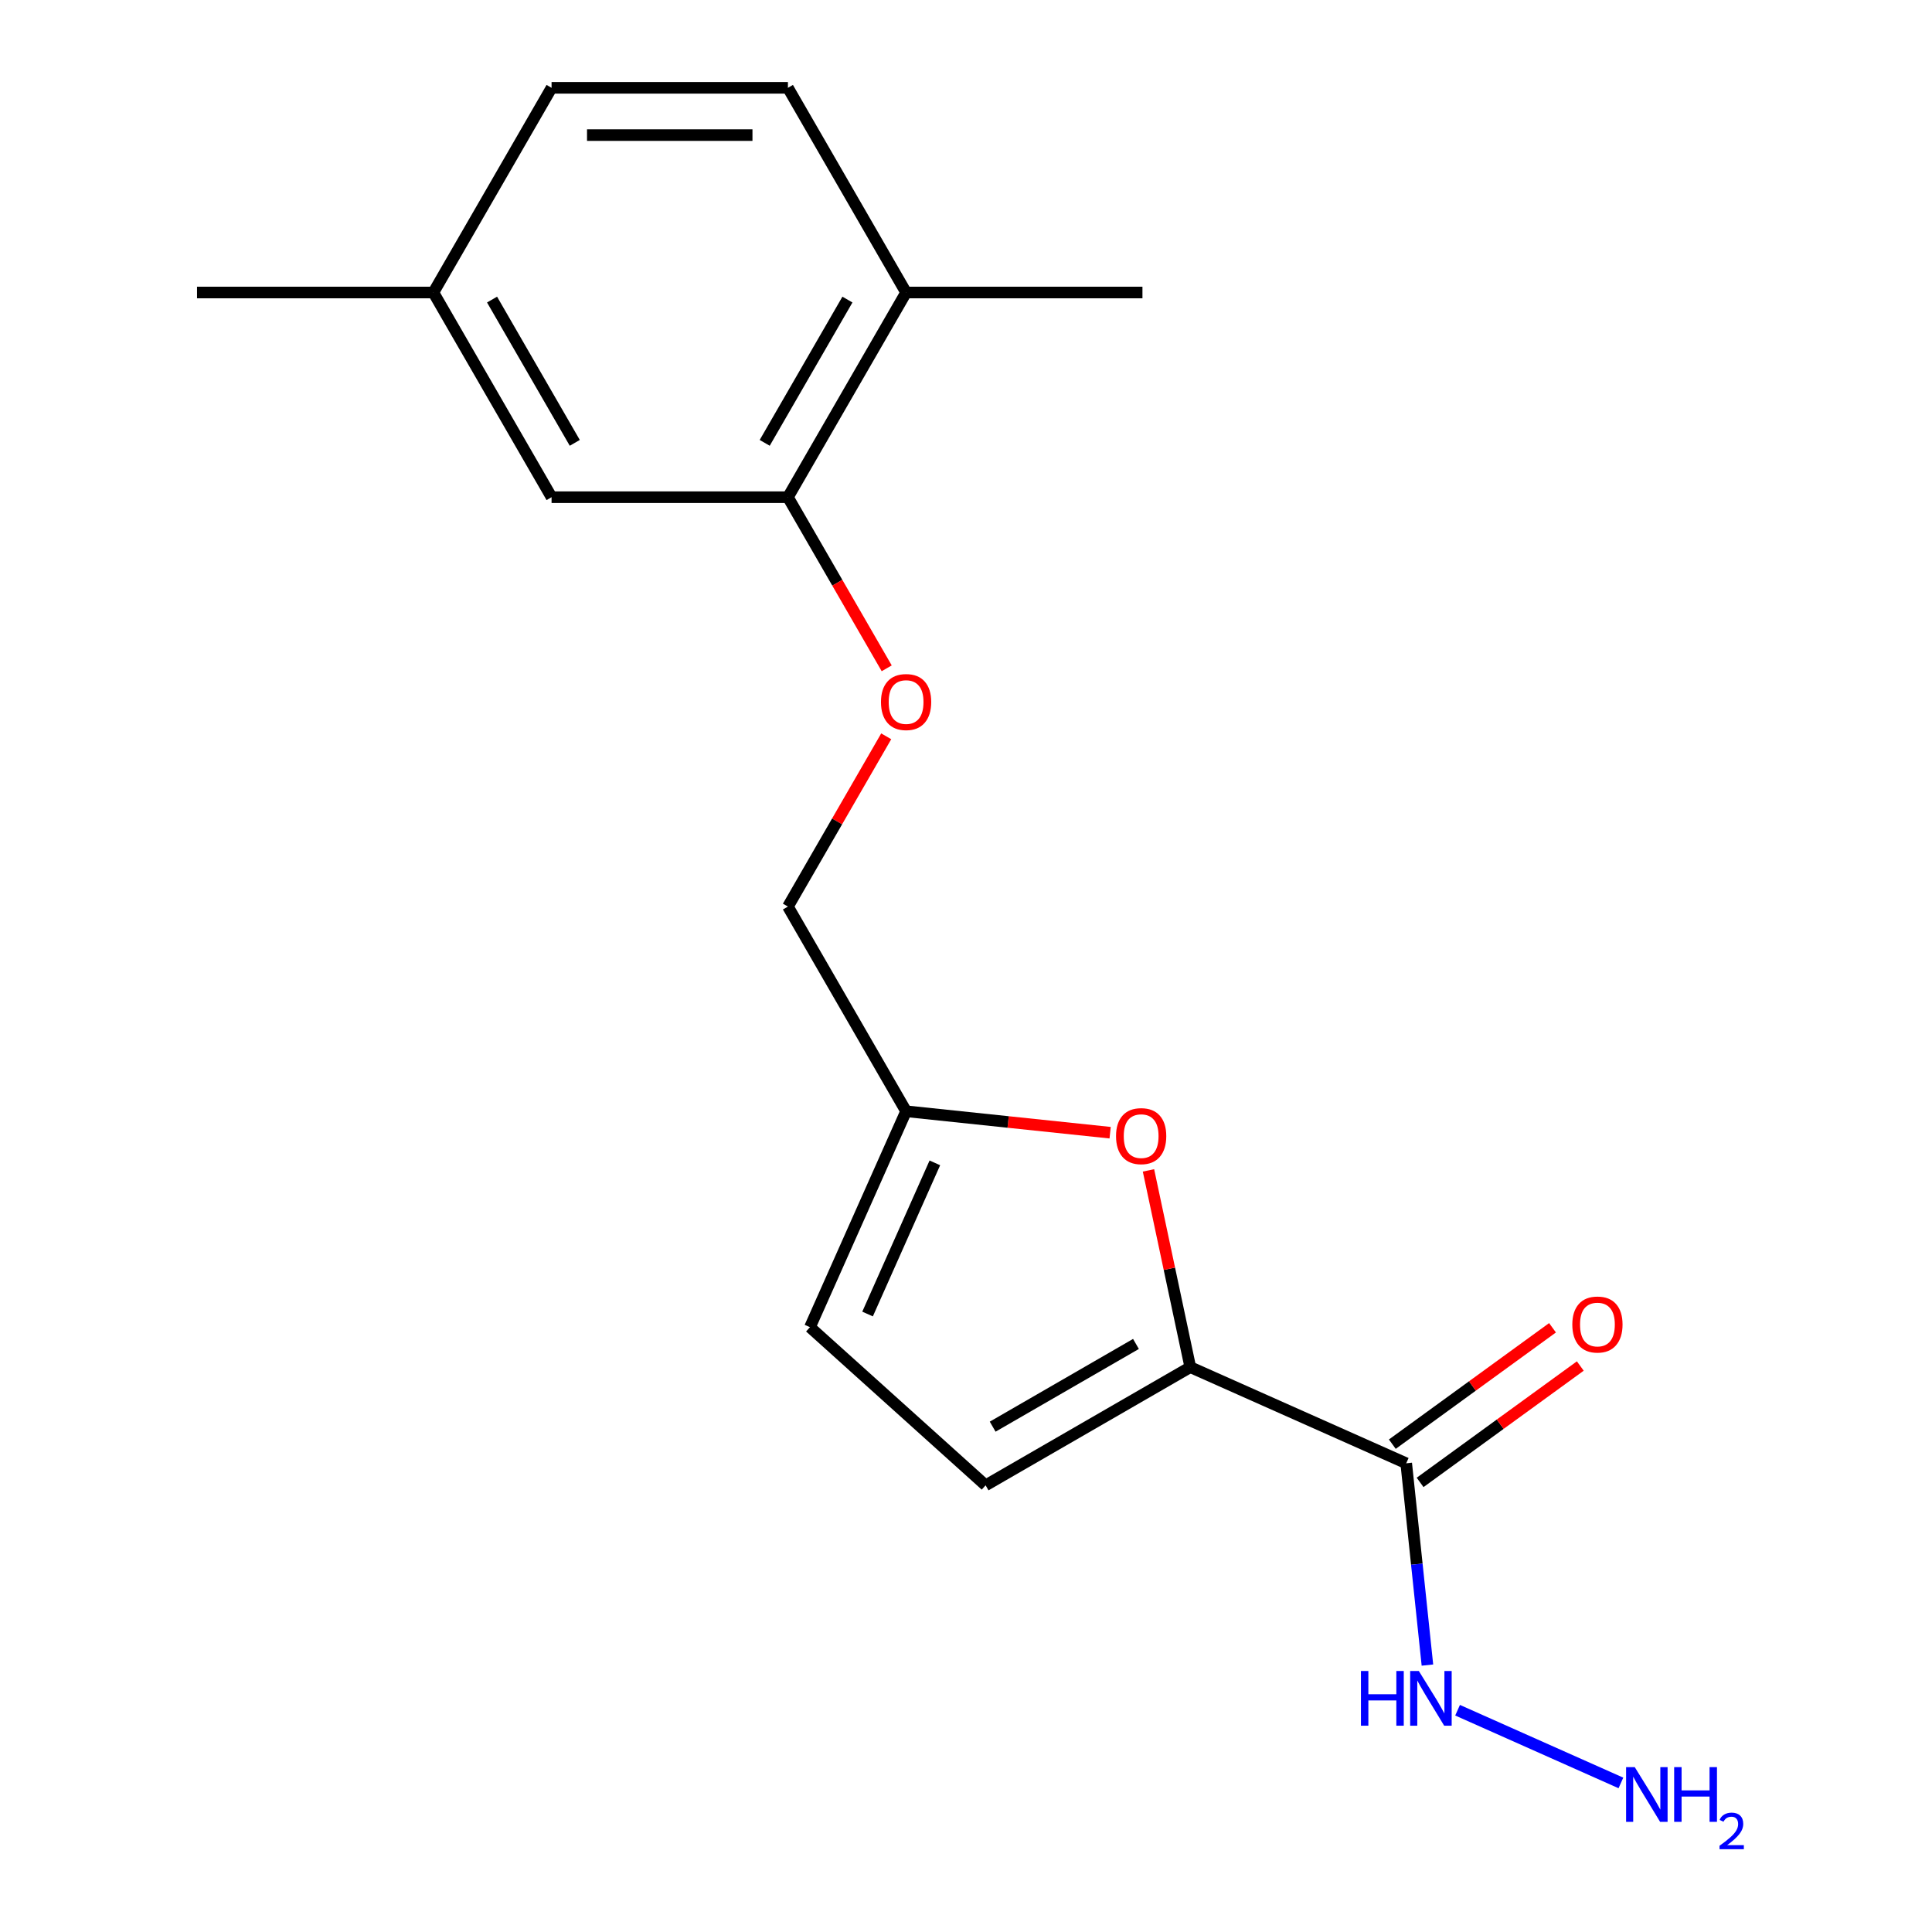 <?xml version='1.0' encoding='iso-8859-1'?>
<svg version='1.1' baseProfile='full'
              xmlns='http://www.w3.org/2000/svg'
                      xmlns:rdkit='http://www.rdkit.org/xml'
                      xmlns:xlink='http://www.w3.org/1999/xlink'
                  xml:space='preserve'
width='1000px' height='1000px' viewBox='0 0 1000 1000'>
<!-- END OF HEADER -->
<rect style='opacity:1.0;fill:#FFFFFF;stroke:none' width='1000' height='1000' x='0' y='0'> </rect>
<path class='bond-0' d='M 616.095,707.637 L 727.855,757.395' style='fill:none;fill-rule:evenodd;stroke:#000000;stroke-width:6px;stroke-linecap:butt;stroke-linejoin:miter;stroke-opacity:1' />
<path class='bond-1' d='M 616.095,707.637 L 605.271,656.714' style='fill:none;fill-rule:evenodd;stroke:#000000;stroke-width:6px;stroke-linecap:butt;stroke-linejoin:miter;stroke-opacity:1' />
<path class='bond-1' d='M 605.271,656.714 L 594.448,605.792' style='fill:none;fill-rule:evenodd;stroke:#FF0000;stroke-width:6px;stroke-linecap:butt;stroke-linejoin:miter;stroke-opacity:1' />
<path class='bond-2' d='M 616.095,707.637 L 510.149,768.805' style='fill:none;fill-rule:evenodd;stroke:#000000;stroke-width:6px;stroke-linecap:butt;stroke-linejoin:miter;stroke-opacity:1' />
<path class='bond-2' d='M 587.97,695.623 L 513.807,738.44' style='fill:none;fill-rule:evenodd;stroke:#000000;stroke-width:6px;stroke-linecap:butt;stroke-linejoin:miter;stroke-opacity:1' />
<path class='bond-7' d='M 735.046,767.293 L 776.503,737.172' style='fill:none;fill-rule:evenodd;stroke:#000000;stroke-width:6px;stroke-linecap:butt;stroke-linejoin:miter;stroke-opacity:1' />
<path class='bond-7' d='M 776.503,737.172 L 817.959,707.052' style='fill:none;fill-rule:evenodd;stroke:#FF0000;stroke-width:6px;stroke-linecap:butt;stroke-linejoin:miter;stroke-opacity:1' />
<path class='bond-7' d='M 720.664,747.498 L 762.121,717.378' style='fill:none;fill-rule:evenodd;stroke:#000000;stroke-width:6px;stroke-linecap:butt;stroke-linejoin:miter;stroke-opacity:1' />
<path class='bond-7' d='M 762.121,717.378 L 803.578,687.258' style='fill:none;fill-rule:evenodd;stroke:#FF0000;stroke-width:6px;stroke-linecap:butt;stroke-linejoin:miter;stroke-opacity:1' />
<path class='bond-9' d='M 727.855,757.395 L 733.344,809.619' style='fill:none;fill-rule:evenodd;stroke:#000000;stroke-width:6px;stroke-linecap:butt;stroke-linejoin:miter;stroke-opacity:1' />
<path class='bond-9' d='M 733.344,809.619 L 738.833,861.843' style='fill:none;fill-rule:evenodd;stroke:#0000FF;stroke-width:6px;stroke-linecap:butt;stroke-linejoin:miter;stroke-opacity:1' />
<path class='bond-3' d='M 574.602,586.286 L 521.798,580.736' style='fill:none;fill-rule:evenodd;stroke:#FF0000;stroke-width:6px;stroke-linecap:butt;stroke-linejoin:miter;stroke-opacity:1' />
<path class='bond-3' d='M 521.798,580.736 L 468.994,575.186' style='fill:none;fill-rule:evenodd;stroke:#000000;stroke-width:6px;stroke-linecap:butt;stroke-linejoin:miter;stroke-opacity:1' />
<path class='bond-5' d='M 510.149,768.805 L 419.235,686.946' style='fill:none;fill-rule:evenodd;stroke:#000000;stroke-width:6px;stroke-linecap:butt;stroke-linejoin:miter;stroke-opacity:1' />
<path class='bond-12' d='M 468.994,575.186 L 407.826,469.24' style='fill:none;fill-rule:evenodd;stroke:#000000;stroke-width:6px;stroke-linecap:butt;stroke-linejoin:miter;stroke-opacity:1' />
<path class='bond-18' d='M 468.994,575.186 L 419.235,686.946' style='fill:none;fill-rule:evenodd;stroke:#000000;stroke-width:6px;stroke-linecap:butt;stroke-linejoin:miter;stroke-opacity:1' />
<path class='bond-18' d='M 483.882,601.902 L 449.051,680.134' style='fill:none;fill-rule:evenodd;stroke:#000000;stroke-width:6px;stroke-linecap:butt;stroke-linejoin:miter;stroke-opacity:1' />
<path class='bond-4' d='M 407.826,257.347 L 433.393,301.631' style='fill:none;fill-rule:evenodd;stroke:#000000;stroke-width:6px;stroke-linecap:butt;stroke-linejoin:miter;stroke-opacity:1' />
<path class='bond-4' d='M 433.393,301.631 L 458.961,345.915' style='fill:none;fill-rule:evenodd;stroke:#FF0000;stroke-width:6px;stroke-linecap:butt;stroke-linejoin:miter;stroke-opacity:1' />
<path class='bond-8' d='M 407.826,257.347 L 468.994,151.401' style='fill:none;fill-rule:evenodd;stroke:#000000;stroke-width:6px;stroke-linecap:butt;stroke-linejoin:miter;stroke-opacity:1' />
<path class='bond-8' d='M 395.812,229.222 L 438.63,155.059' style='fill:none;fill-rule:evenodd;stroke:#000000;stroke-width:6px;stroke-linecap:butt;stroke-linejoin:miter;stroke-opacity:1' />
<path class='bond-10' d='M 407.826,257.347 L 285.49,257.347' style='fill:none;fill-rule:evenodd;stroke:#000000;stroke-width:6px;stroke-linecap:butt;stroke-linejoin:miter;stroke-opacity:1' />
<path class='bond-6' d='M 458.707,381.112 L 433.266,425.176' style='fill:none;fill-rule:evenodd;stroke:#FF0000;stroke-width:6px;stroke-linecap:butt;stroke-linejoin:miter;stroke-opacity:1' />
<path class='bond-6' d='M 433.266,425.176 L 407.826,469.24' style='fill:none;fill-rule:evenodd;stroke:#000000;stroke-width:6px;stroke-linecap:butt;stroke-linejoin:miter;stroke-opacity:1' />
<path class='bond-11' d='M 468.994,151.401 L 407.826,45.455' style='fill:none;fill-rule:evenodd;stroke:#000000;stroke-width:6px;stroke-linecap:butt;stroke-linejoin:miter;stroke-opacity:1' />
<path class='bond-16' d='M 468.994,151.401 L 591.33,151.401' style='fill:none;fill-rule:evenodd;stroke:#000000;stroke-width:6px;stroke-linecap:butt;stroke-linejoin:miter;stroke-opacity:1' />
<path class='bond-14' d='M 754.441,885.205 L 838.982,922.845' style='fill:none;fill-rule:evenodd;stroke:#0000FF;stroke-width:6px;stroke-linecap:butt;stroke-linejoin:miter;stroke-opacity:1' />
<path class='bond-13' d='M 285.49,257.347 L 224.321,151.401' style='fill:none;fill-rule:evenodd;stroke:#000000;stroke-width:6px;stroke-linecap:butt;stroke-linejoin:miter;stroke-opacity:1' />
<path class='bond-13' d='M 297.504,229.222 L 254.686,155.059' style='fill:none;fill-rule:evenodd;stroke:#000000;stroke-width:6px;stroke-linecap:butt;stroke-linejoin:miter;stroke-opacity:1' />
<path class='bond-19' d='M 407.826,45.455 L 285.49,45.455' style='fill:none;fill-rule:evenodd;stroke:#000000;stroke-width:6px;stroke-linecap:butt;stroke-linejoin:miter;stroke-opacity:1' />
<path class='bond-19' d='M 389.475,69.922 L 303.84,69.922' style='fill:none;fill-rule:evenodd;stroke:#000000;stroke-width:6px;stroke-linecap:butt;stroke-linejoin:miter;stroke-opacity:1' />
<path class='bond-15' d='M 224.321,151.401 L 285.49,45.455' style='fill:none;fill-rule:evenodd;stroke:#000000;stroke-width:6px;stroke-linecap:butt;stroke-linejoin:miter;stroke-opacity:1' />
<path class='bond-17' d='M 224.321,151.401 L 101.985,151.401' style='fill:none;fill-rule:evenodd;stroke:#000000;stroke-width:6px;stroke-linecap:butt;stroke-linejoin:miter;stroke-opacity:1' />
<path  class='atom-2' d='M 577.66 588.054
Q 577.66 581.254, 581.02 577.454
Q 584.38 573.654, 590.66 573.654
Q 596.94 573.654, 600.3 577.454
Q 603.66 581.254, 603.66 588.054
Q 603.66 594.934, 600.26 598.854
Q 596.86 602.734, 590.66 602.734
Q 584.42 602.734, 581.02 598.854
Q 577.66 594.974, 577.66 588.054
M 590.66 599.534
Q 594.98 599.534, 597.3 596.654
Q 599.66 593.734, 599.66 588.054
Q 599.66 582.494, 597.3 579.694
Q 594.98 576.854, 590.66 576.854
Q 586.34 576.854, 583.98 579.654
Q 581.66 582.454, 581.66 588.054
Q 581.66 593.774, 583.98 596.654
Q 586.34 599.534, 590.66 599.534
' fill='#FF0000'/>
<path  class='atom-7' d='M 455.994 363.373
Q 455.994 356.573, 459.354 352.773
Q 462.714 348.973, 468.994 348.973
Q 475.274 348.973, 478.634 352.773
Q 481.994 356.573, 481.994 363.373
Q 481.994 370.253, 478.594 374.173
Q 475.194 378.053, 468.994 378.053
Q 462.754 378.053, 459.354 374.173
Q 455.994 370.293, 455.994 363.373
M 468.994 374.853
Q 473.314 374.853, 475.634 371.973
Q 477.994 369.053, 477.994 363.373
Q 477.994 357.813, 475.634 355.013
Q 473.314 352.173, 468.994 352.173
Q 464.674 352.173, 462.314 354.973
Q 459.994 357.773, 459.994 363.373
Q 459.994 369.093, 462.314 371.973
Q 464.674 374.853, 468.994 374.853
' fill='#FF0000'/>
<path  class='atom-8' d='M 813.827 685.568
Q 813.827 678.768, 817.187 674.968
Q 820.547 671.168, 826.827 671.168
Q 833.107 671.168, 836.467 674.968
Q 839.827 678.768, 839.827 685.568
Q 839.827 692.448, 836.427 696.368
Q 833.027 700.248, 826.827 700.248
Q 820.587 700.248, 817.187 696.368
Q 813.827 692.488, 813.827 685.568
M 826.827 697.048
Q 831.147 697.048, 833.467 694.168
Q 835.827 691.248, 835.827 685.568
Q 835.827 680.008, 833.467 677.208
Q 831.147 674.368, 826.827 674.368
Q 822.507 674.368, 820.147 677.168
Q 817.827 679.968, 817.827 685.568
Q 817.827 691.288, 820.147 694.168
Q 822.507 697.048, 826.827 697.048
' fill='#FF0000'/>
<path  class='atom-10' d='M 704.423 864.901
L 708.263 864.901
L 708.263 876.941
L 722.743 876.941
L 722.743 864.901
L 726.583 864.901
L 726.583 893.221
L 722.743 893.221
L 722.743 880.141
L 708.263 880.141
L 708.263 893.221
L 704.423 893.221
L 704.423 864.901
' fill='#0000FF'/>
<path  class='atom-10' d='M 734.383 864.901
L 743.663 879.901
Q 744.583 881.381, 746.063 884.061
Q 747.543 886.741, 747.623 886.901
L 747.623 864.901
L 751.383 864.901
L 751.383 893.221
L 747.503 893.221
L 737.543 876.821
Q 736.383 874.901, 735.143 872.701
Q 733.943 870.501, 733.583 869.821
L 733.583 893.221
L 729.903 893.221
L 729.903 864.901
L 734.383 864.901
' fill='#0000FF'/>
<path  class='atom-15' d='M 846.142 914.66
L 855.422 929.66
Q 856.342 931.14, 857.822 933.82
Q 859.302 936.5, 859.382 936.66
L 859.382 914.66
L 863.142 914.66
L 863.142 942.98
L 859.262 942.98
L 849.302 926.58
Q 848.142 924.66, 846.902 922.46
Q 845.702 920.26, 845.342 919.58
L 845.342 942.98
L 841.662 942.98
L 841.662 914.66
L 846.142 914.66
' fill='#0000FF'/>
<path  class='atom-15' d='M 866.542 914.66
L 870.382 914.66
L 870.382 926.7
L 884.862 926.7
L 884.862 914.66
L 888.702 914.66
L 888.702 942.98
L 884.862 942.98
L 884.862 929.9
L 870.382 929.9
L 870.382 942.98
L 866.542 942.98
L 866.542 914.66
' fill='#0000FF'/>
<path  class='atom-15' d='M 890.075 941.986
Q 890.762 940.218, 892.398 939.241
Q 894.035 938.238, 896.306 938.238
Q 899.13 938.238, 900.714 939.769
Q 902.298 941.3, 902.298 944.019
Q 902.298 946.791, 900.239 949.378
Q 898.206 951.966, 893.982 955.028
L 902.615 955.028
L 902.615 957.14
L 890.022 957.14
L 890.022 955.371
Q 893.507 952.89, 895.566 951.042
Q 897.652 949.194, 898.655 947.53
Q 899.658 945.867, 899.658 944.151
Q 899.658 942.356, 898.761 941.353
Q 897.863 940.35, 896.306 940.35
Q 894.801 940.35, 893.798 940.957
Q 892.794 941.564, 892.082 942.91
L 890.075 941.986
' fill='#0000FF'/>
</svg>
